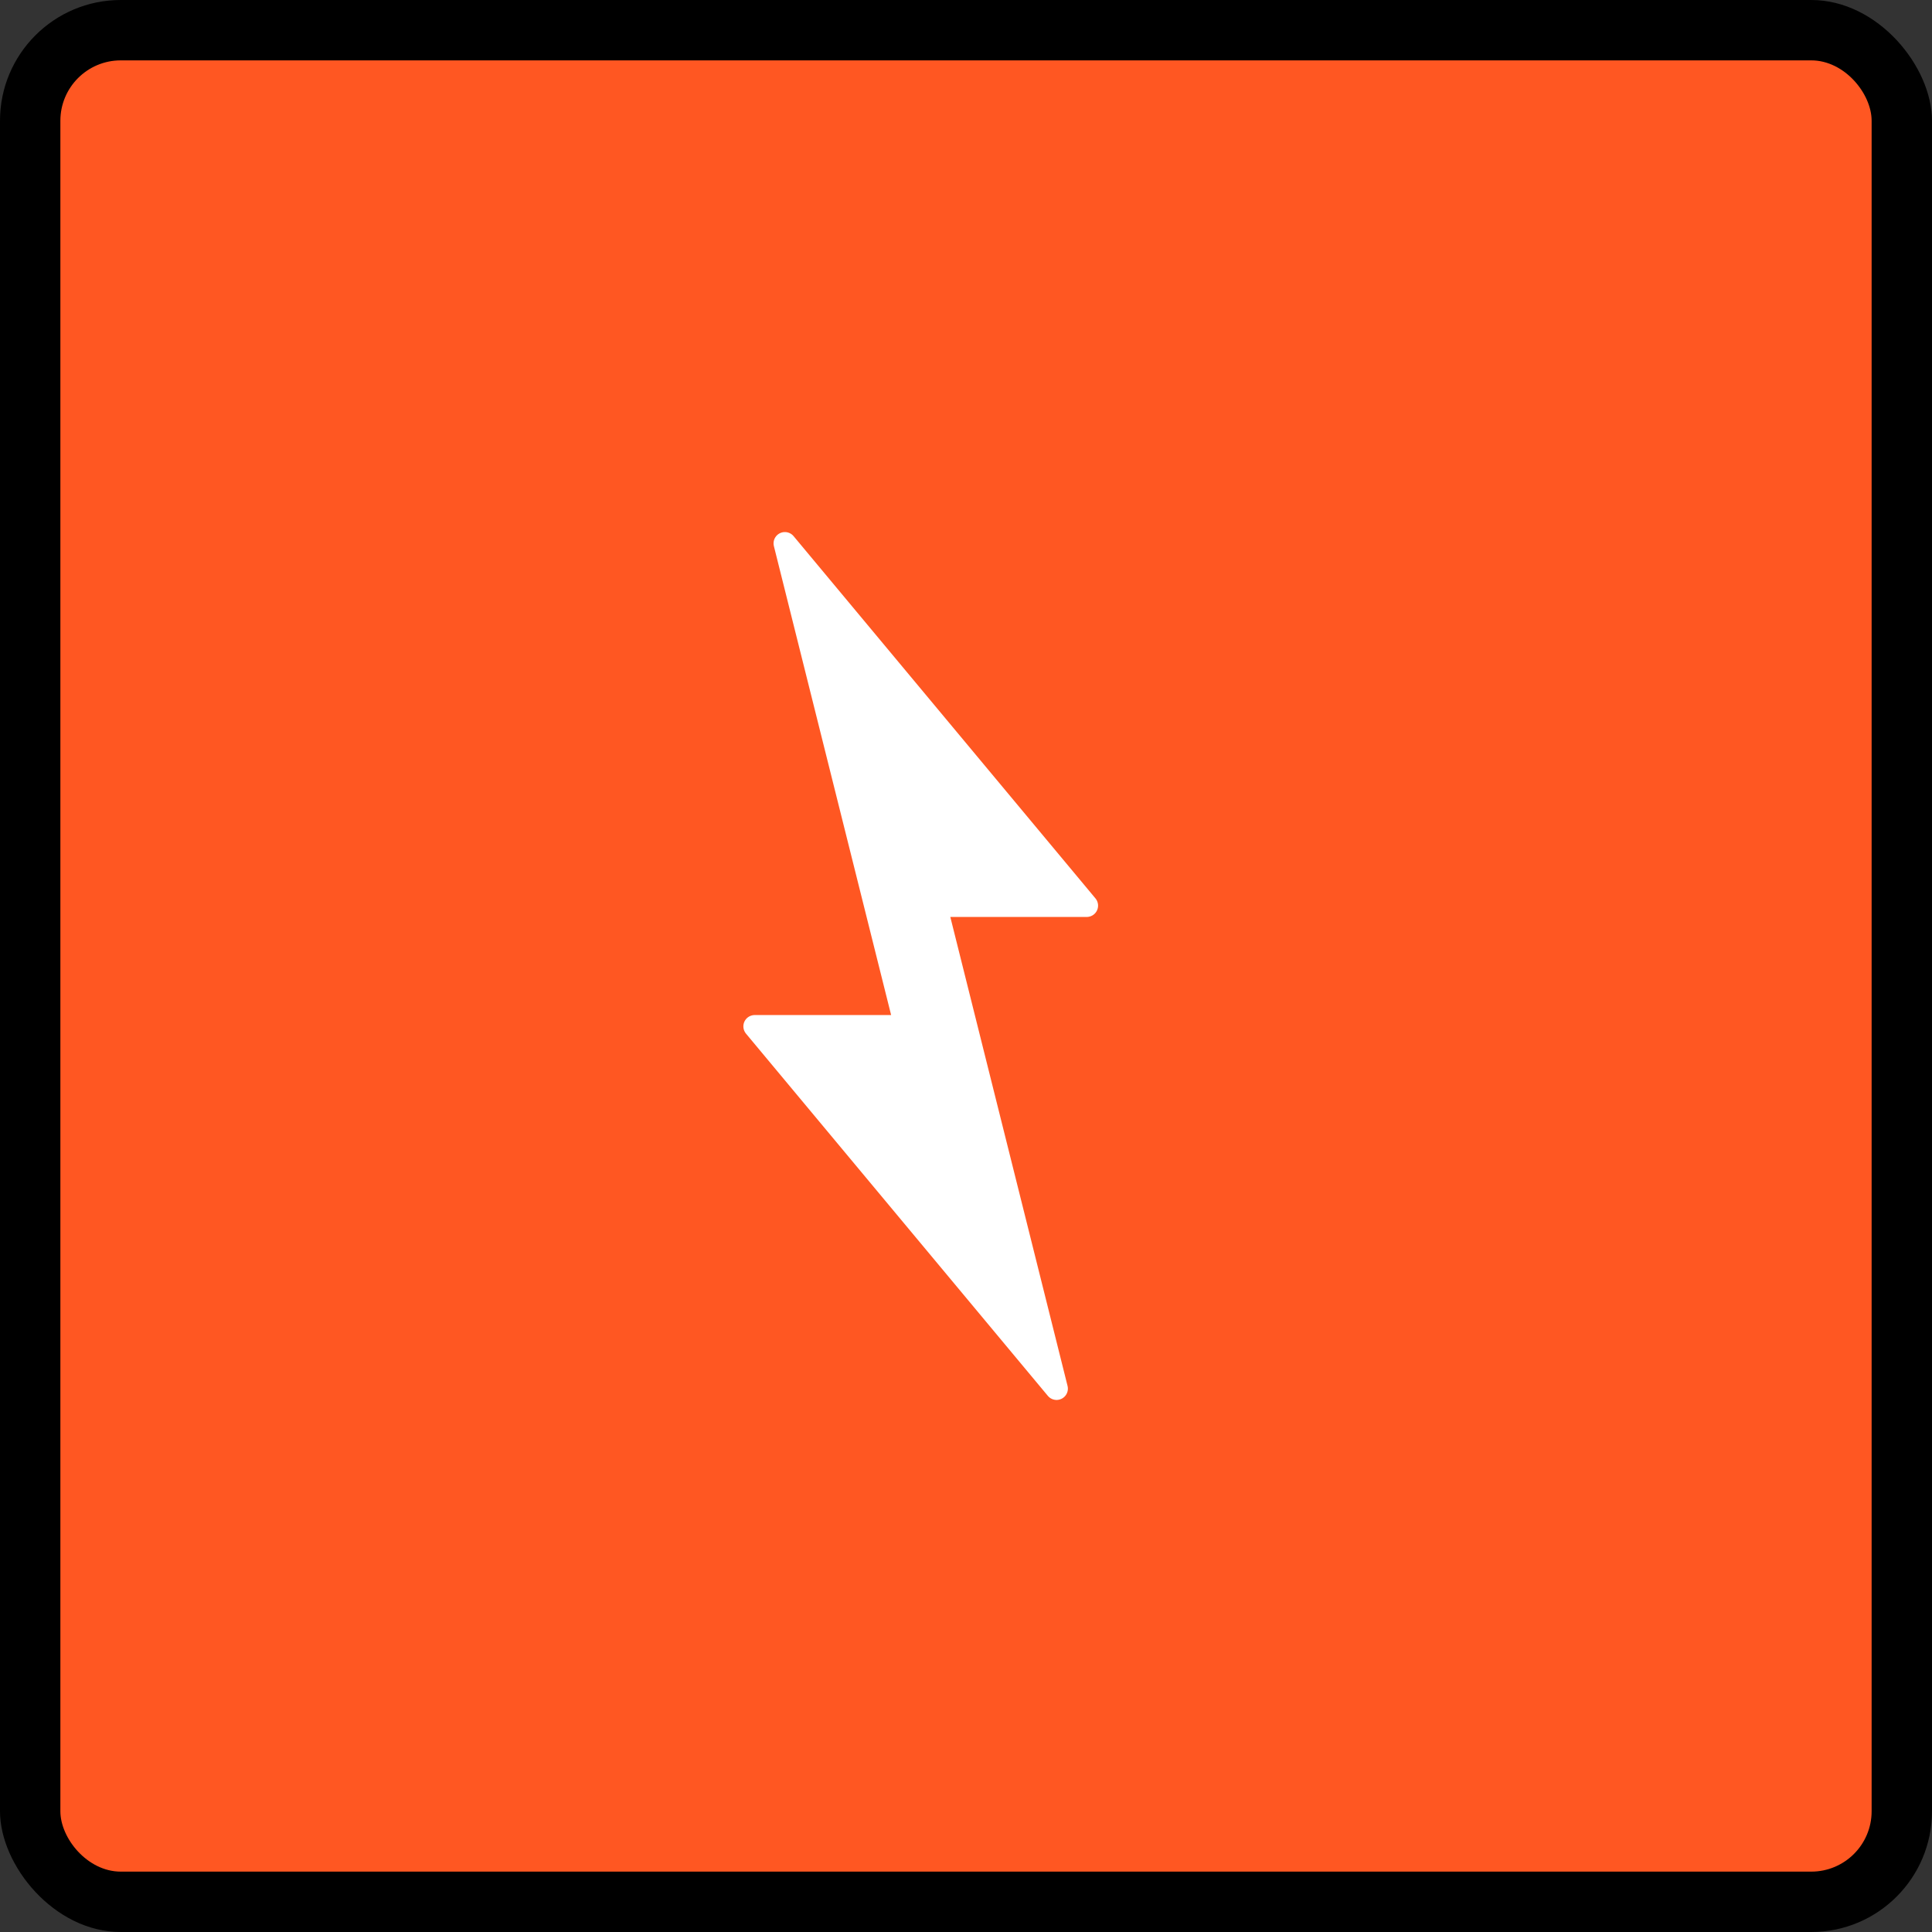 <svg xmlns="http://www.w3.org/2000/svg" viewBox="0 0 128 128">
  <rect x="0" y="0" width="128" height="128" fill="#333333" stroke="none"/>
  <!-- Black border/background -->
  <rect width="128" height="128" fill="#000000" rx="8"/>
  
  <!-- Orange main background -->
  <rect x="4" y="4" width="120" height="120" fill="#FF5722" rx="4"/>
  
  <!-- White lightning bolt - centered and scaled properly -->
  <g transform="translate(64, 64)">
    <polygon 
      points="-12,-28 8,-4 -2,-4 6,28 -14,4 -4,4 -12,-28" 
      fill="#FFFFFF" 
      stroke="#FFFFFF" 
      stroke-width="1.5"
      stroke-linejoin="round"/>
  </g>
</svg>
